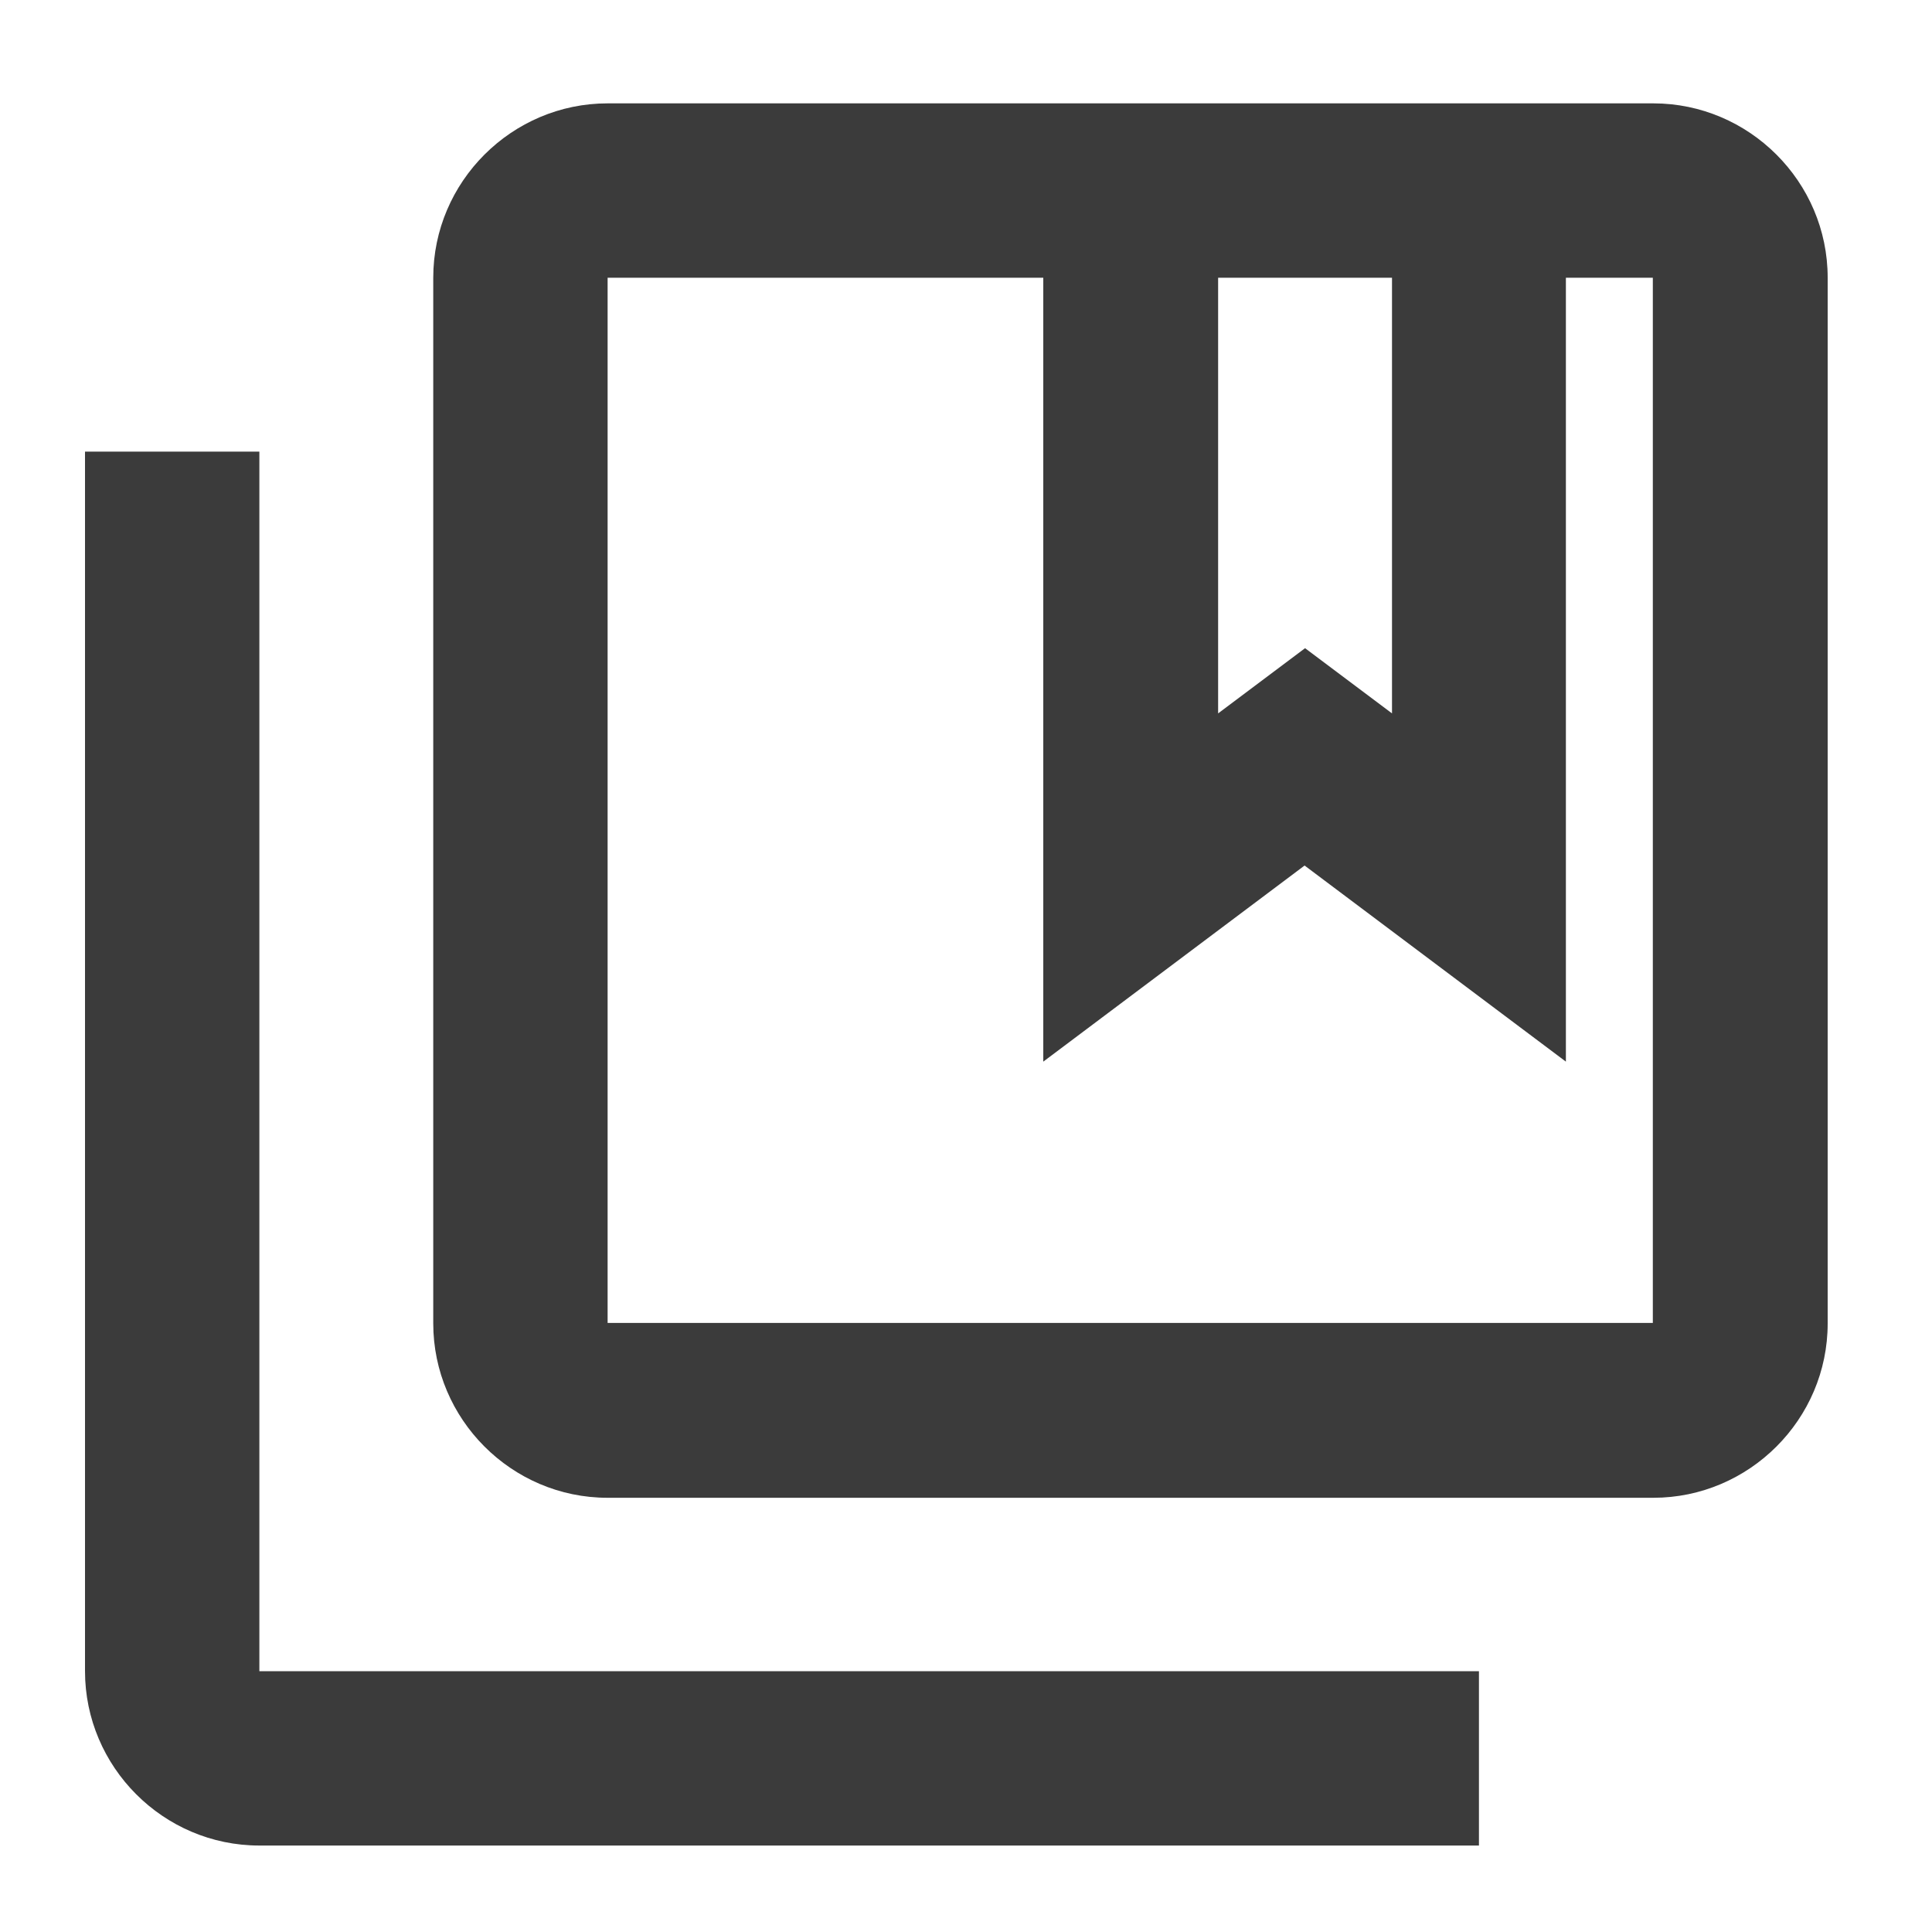 <?xml version="1.0" encoding="utf-8"?>
<!-- Generator: Adobe Illustrator 26.3.1, SVG Export Plug-In . SVG Version: 6.00 Build 0)  -->
<svg version="1.1" id="a" xmlns="http://www.w3.org/2000/svg" xmlns:xlink="http://www.w3.org/1999/xlink" x="0px" y="0px"
	 width="40px" height="40px" viewBox="0 0 40 40" style="enable-background:new 0 0 40 40;" xml:space="preserve">
<style type="text/css">
	.st0{fill-rule:evenodd;clip-rule:evenodd;fill:#3B3B3B;}
</style>
<g id="Icons_00000074436528831928188940000009737453314991322250_">
	<g id="Outlined_00000026878889886622010150000014982247068065476274_" transform="translate(-884, -2726)">
		<g id="Image_00000150810935640722805810000013081160182198998952_" transform="translate(100, 2626)">
			<g id="Outlined-_x2F_-Image-_x2F_-collections_x5F_bookmark" transform="translate(782, 98)">
				<g>
					<path id="_xD83D__xDD39_-Icon-Color_00000150822273478001487640000004813703205555840692_" class="st0" d="M7.37,11.35H3.76
						v25.25c0,1.98,1.62,3.61,3.61,3.61h25.25v-3.61H7.37V11.35z M36.23,4.14H14.58c-1.98,0-3.61,1.62-3.61,3.61v21.65
						c0,1.98,1.62,3.61,3.61,3.61h21.65c1.98,0,3.61-1.62,3.61-3.61V7.75C39.84,5.76,38.21,4.14,36.23,4.14z M30.82,7.75v9.02
						l-1.8-1.35l-1.8,1.35V7.75H30.82z M36.23,29.39H14.58V7.75h9.02v16.23l5.41-4.06l5.41,4.06V7.75h1.8V29.39z"/>
				</g>
			</g>
		</g>
	</g>
</g>
</svg>
